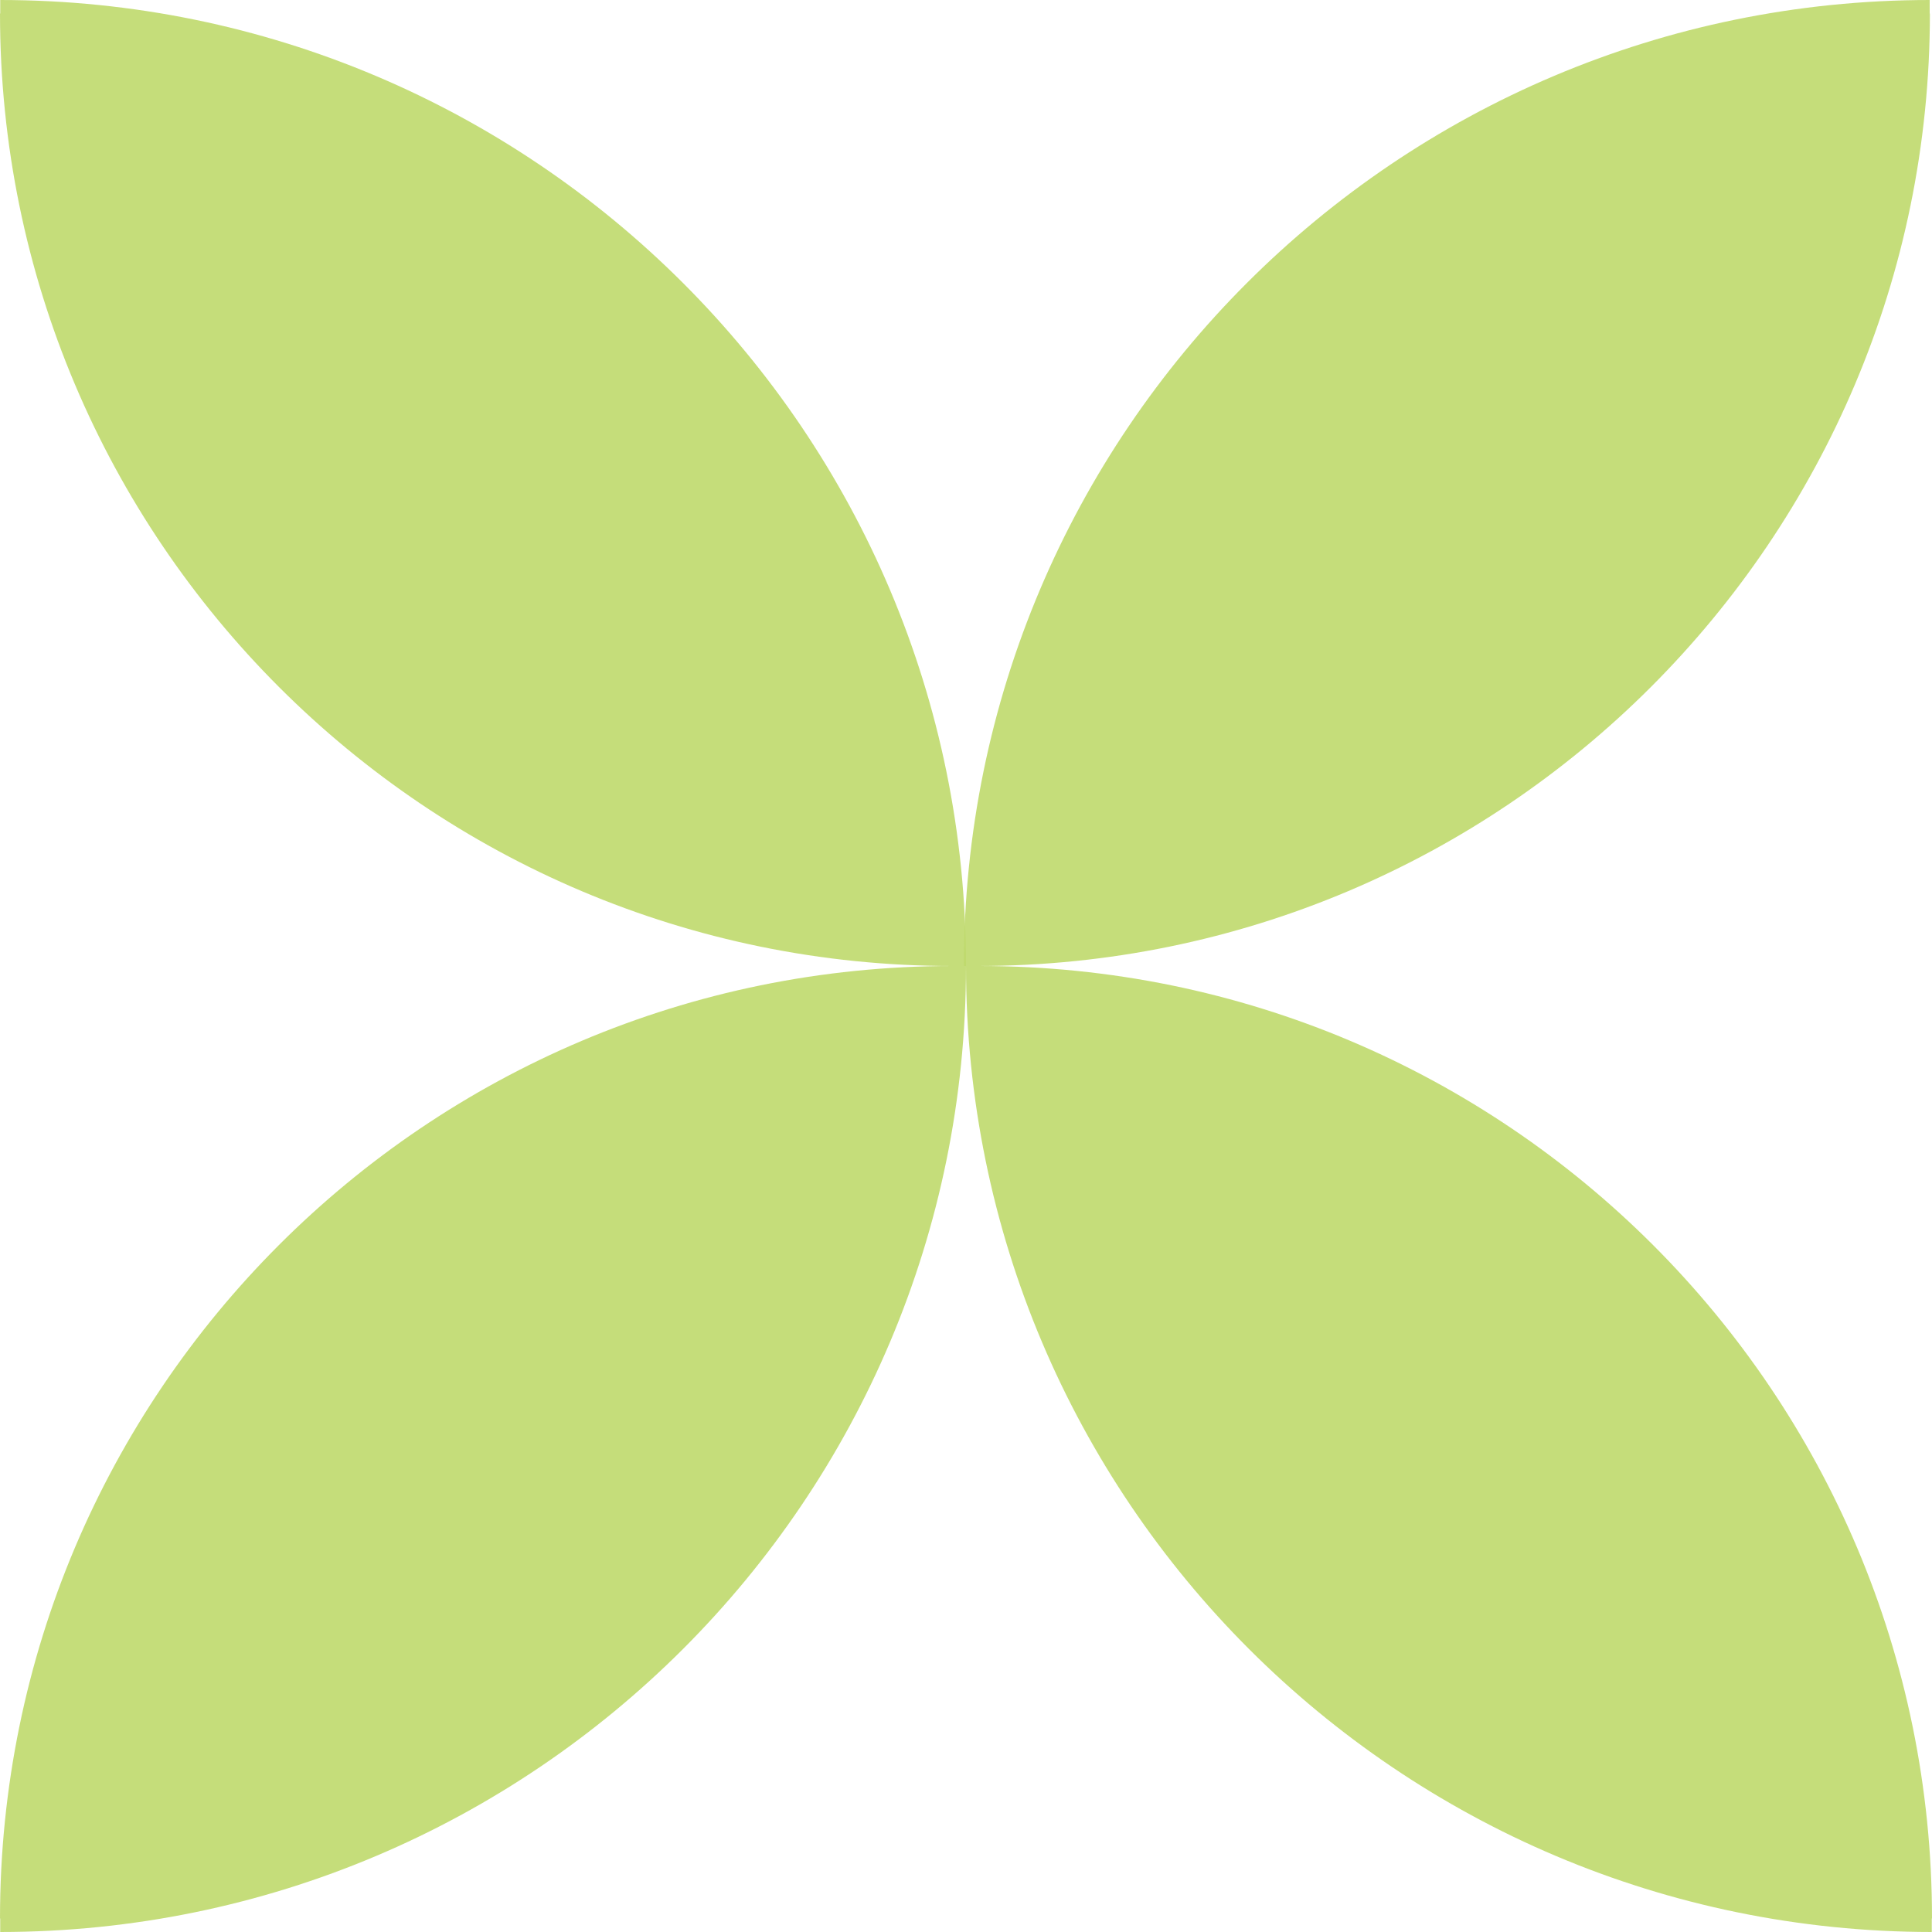 <svg width="180" height="180" viewBox="0 0 180 180" fill="none" xmlns="http://www.w3.org/2000/svg">
<path opacity="0.9" d="M0 1.249C0 50.26 39.726 90 88.735 90C89.163 90 89.572 90 90 90C90 40.304 49.703 0.02 0.02 0C0.02 0.423 0.02 0.846 0.02 1.27" fill="#BFDA6C"/>
<path opacity="0.9" d="M0 178.751C0 129.74 39.726 90 88.735 90C89.163 90 89.572 90 90 90C90 139.695 49.703 179.98 0.02 180C0.02 179.577 0.02 179.154 0.02 178.73" fill="#BFDA6C"/>
<path opacity="0.9" d="M179.804 1.249C179.804 50.26 140.079 90 91.069 90C90.641 90 90.233 90 89.804 90C89.804 40.304 130.101 0.02 179.784 0C179.784 0.423 179.784 0.846 179.784 1.27" fill="#BFDA6C"/>
<path opacity="0.9" d="M180 178.751C180 129.74 140.274 90 91.265 90C90.837 90 90.428 90 90 90C90 139.695 130.297 179.98 179.98 180C179.98 179.577 179.98 179.154 179.98 178.73" fill="#BFDA6C"/>
</svg>

